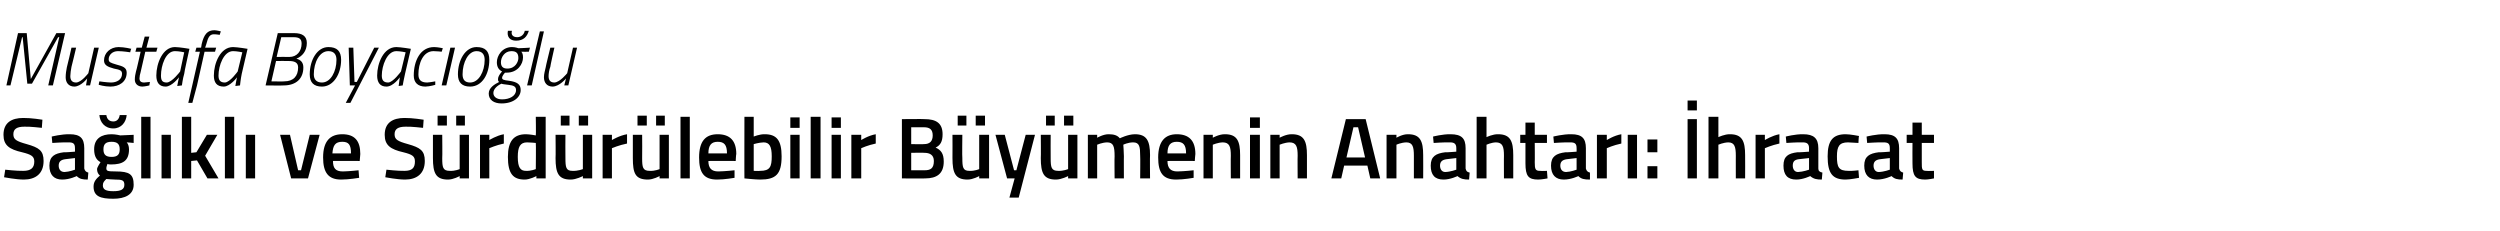 <?xml version="1.0" standalone="no"?><!DOCTYPE svg PUBLIC "-//W3C//DTD SVG 1.1//EN" "http://www.w3.org/Graphics/SVG/1.1/DTD/svg11.dtd"><svg xmlns="http://www.w3.org/2000/svg" version="1.1" width="430.2px" height="39.8px" viewBox="0 -3 430.2 39.8" style="top:-3px">  <desc>Mustafa Boyacıoğlu Sağlıklı ve Sürdürülebilir Büyümenin Anahtarı: İhracat</desc>  <defs/>  <g id="Polygon289324">    <path d="M 7.2 19 C 7.2 19 5.07 18.75 4.2 18.8 C 2.9 18.8 2.3 19.2 2.3 20.1 C 2.3 21 2.8 21.3 4.6 21.8 C 6.7 22.4 7.5 22.9 7.5 24.7 C 7.5 26.9 6.1 27.9 4.1 27.9 C 2.76 27.9 0.7 27.5 0.7 27.5 L 0.9 26.2 C 0.9 26.2 2.92 26.43 4 26.4 C 5.3 26.4 5.9 25.9 5.9 24.8 C 5.9 23.9 5.4 23.6 3.8 23.2 C 1.6 22.7 0.6 22 0.6 20.2 C 0.6 18.1 2 17.3 4 17.3 C 5.36 17.28 7.3 17.6 7.3 17.6 L 7.2 19 Z M 14.5 26 C 14.6 26.4 14.8 26.6 15.2 26.7 C 15.2 26.7 15.1 27.9 15.1 27.9 C 14.2 27.9 13.7 27.8 13.2 27.3 C 13.2 27.3 12 27.9 10.7 27.9 C 9.3 27.9 8.5 27.1 8.5 25.5 C 8.5 23.9 9.4 23.4 11 23.2 C 10.98 23.25 12.9 23.1 12.9 23.1 C 12.9 23.1 12.92 22.54 12.9 22.5 C 12.9 21.7 12.6 21.5 11.8 21.5 C 10.81 21.47 9 21.6 9 21.6 L 8.9 20.5 C 8.9 20.5 10.57 20.07 12 20.1 C 13.8 20.1 14.5 20.8 14.5 22.5 C 14.5 22.5 14.5 26 14.5 26 Z M 11.2 24.4 C 10.5 24.5 10.1 24.8 10.1 25.5 C 10.1 26.1 10.4 26.6 11.1 26.6 C 11.91 26.57 12.9 26.2 12.9 26.2 L 12.9 24.2 C 12.9 24.2 11.17 24.4 11.2 24.4 Z M 16.1 29.1 C 16.1 28.3 16.5 27.8 17.2 27.2 C 16.9 27 16.7 26.6 16.7 26.1 C 16.7 25.8 17.3 24.9 17.3 24.9 C 16.7 24.6 16.2 24 16.2 22.7 C 16.2 20.8 17.5 20.1 19.2 20.1 C 19.9 20.1 20.7 20.3 20.7 20.3 C 20.72 20.3 23 20.2 23 20.2 L 23 21.6 C 23 21.6 21.79 21.48 21.8 21.5 C 22 21.7 22.2 22.1 22.2 22.7 C 22.2 24.7 21.1 25.3 19.1 25.3 C 19 25.3 18.6 25.3 18.5 25.2 C 18.5 25.2 18.3 25.7 18.3 25.9 C 18.3 26.4 18.4 26.5 19.9 26.5 C 22.3 26.5 23 27 23 28.8 C 23 30.5 21.5 31.2 19.5 31.2 C 17.3 31.2 16.1 30.8 16.1 29.1 Z M 18.3 27.8 C 17.9 28.2 17.7 28.4 17.7 28.9 C 17.7 29.6 18.2 29.9 19.5 29.9 C 20.8 29.9 21.4 29.6 21.4 28.8 C 21.4 28 21 27.9 19.8 27.9 C 19.3 27.9 18.3 27.8 18.3 27.8 Z M 20.6 22.7 C 20.6 21.8 20.2 21.4 19.2 21.4 C 18.2 21.4 17.8 21.8 17.8 22.7 C 17.8 23.6 18.2 24 19.2 24 C 20.2 24 20.6 23.6 20.6 22.7 Z M 18.3 16.8 C 18.4 17.5 18.8 17.9 19.5 17.9 C 20.1 17.9 20.5 17.5 20.6 16.8 C 20.6 16.8 21.8 16.8 21.8 16.8 C 21.7 18 20.9 19.1 19.5 19.1 C 18 19.1 17.2 18 17.1 16.8 C 17.1 16.8 18.3 16.8 18.3 16.8 Z M 24.3 17.1 L 25.9 17.1 L 25.9 27.7 L 24.3 27.7 L 24.3 17.1 Z M 27.8 20.2 L 29.4 20.2 L 29.4 27.7 L 27.8 27.7 L 27.8 20.2 Z M 31.3 27.7 L 31.3 17.1 L 32.9 17.1 L 32.9 23.3 L 33.8 23.2 L 35.6 20.2 L 37.4 20.2 L 35.3 23.8 L 37.6 27.7 L 35.7 27.7 L 33.9 24.6 L 32.9 24.7 L 32.9 27.7 L 31.3 27.7 Z M 38.7 17.1 L 40.3 17.1 L 40.3 27.7 L 38.7 27.7 L 38.7 17.1 Z M 42.3 20.2 L 43.9 20.2 L 43.9 27.7 L 42.3 27.7 L 42.3 20.2 Z M 49.9 20.2 L 51.3 26.3 L 51.8 26.3 L 53.3 20.2 L 55 20.2 L 53 27.7 L 50.1 27.7 L 48.2 20.2 L 49.9 20.2 Z M 61.7 26.3 L 61.8 27.6 C 61.8 27.6 60.04 27.9 58.7 27.9 C 56.5 27.9 55.6 26.7 55.6 24.1 C 55.6 21.3 56.8 20.1 58.9 20.1 C 61 20.1 62 21.2 62 23.5 C 62.01 23.51 61.9 24.7 61.9 24.7 C 61.9 24.7 57.25 24.68 57.3 24.7 C 57.3 25.9 57.7 26.5 59 26.5 C 60.15 26.48 61.7 26.3 61.7 26.3 Z M 60.4 23.4 C 60.4 21.9 60 21.4 58.9 21.4 C 57.7 21.4 57.3 22 57.2 23.4 C 57.2 23.4 60.4 23.4 60.4 23.4 Z M 72.8 19 C 72.8 19 70.66 18.75 69.8 18.8 C 68.5 18.8 67.9 19.2 67.9 20.1 C 67.9 21 68.4 21.3 70.2 21.8 C 72.3 22.4 73.1 22.9 73.1 24.7 C 73.1 26.9 71.7 27.9 69.7 27.9 C 68.35 27.9 66.3 27.5 66.3 27.5 L 66.5 26.2 C 66.5 26.2 68.52 26.43 69.6 26.4 C 70.9 26.4 71.4 25.9 71.4 24.8 C 71.4 23.9 71 23.6 69.4 23.2 C 67.2 22.7 66.2 22 66.2 20.2 C 66.2 18.1 67.6 17.3 69.6 17.3 C 70.95 17.28 72.9 17.6 72.9 17.6 L 72.8 19 Z M 79.1 20.2 L 79.1 26.1 C 79.1 26.1 78.31 26.45 77.4 26.4 C 76.2 26.4 76.1 25.8 76.1 24.2 C 76.14 24.17 76.1 20.2 76.1 20.2 L 74.5 20.2 C 74.5 20.2 74.5 24.15 74.5 24.2 C 74.5 26.8 75 27.9 77.1 27.9 C 78.03 27.9 79.1 27.3 79.1 27.3 L 79.1 27.7 L 80.7 27.7 L 80.7 20.2 L 79.1 20.2 Z M 75.3 16.9 L 76.9 16.9 L 76.9 18.6 L 75.3 18.6 L 75.3 16.9 Z M 78.5 16.9 L 80 16.9 L 80 18.6 L 78.5 18.6 L 78.5 16.9 Z M 82.6 20.2 L 84.2 20.2 L 84.2 21.1 C 84.2 21.1 85.47 20.31 86.7 20.1 C 86.7 20.1 86.7 21.7 86.7 21.7 C 85.38 21.98 84.2 22.5 84.2 22.5 L 84.2 27.7 L 82.6 27.7 L 82.6 20.2 Z M 93.9 27.7 L 92.3 27.7 L 92.3 27.3 C 92.3 27.3 91.17 27.9 90.3 27.9 C 88.3 27.9 87.4 26.9 87.4 24 C 87.4 21.3 88.4 20.1 90.5 20.1 C 91.1 20.1 92.2 20.3 92.2 20.3 C 92.25 20.27 92.2 17.1 92.2 17.1 L 93.9 17.1 L 93.9 27.7 Z M 92.2 26.1 C 92.2 26.1 92.25 21.63 92.2 21.6 C 92.2 21.6 91.3 21.5 90.7 21.5 C 89.5 21.5 89.1 22.3 89.1 24 C 89.1 25.9 89.6 26.4 90.5 26.4 C 91.36 26.45 92.2 26.1 92.2 26.1 Z M 100.3 20.2 L 100.3 26.1 C 100.3 26.1 99.45 26.45 98.5 26.4 C 97.4 26.4 97.3 25.8 97.3 24.2 C 97.27 24.17 97.3 20.2 97.3 20.2 L 95.6 20.2 C 95.6 20.2 95.64 24.15 95.6 24.2 C 95.6 26.8 96.1 27.9 98.2 27.9 C 99.16 27.9 100.3 27.3 100.3 27.3 L 100.3 27.7 L 101.9 27.7 L 101.9 20.2 L 100.3 20.2 Z M 96.5 16.9 L 98 16.9 L 98 18.6 L 96.5 18.6 L 96.5 16.9 Z M 99.6 16.9 L 101.2 16.9 L 101.2 18.6 L 99.6 18.6 L 99.6 16.9 Z M 103.7 20.2 L 105.3 20.2 L 105.3 21.1 C 105.3 21.1 106.6 20.31 107.9 20.1 C 107.9 20.1 107.9 21.7 107.9 21.7 C 106.51 21.98 105.3 22.5 105.3 22.5 L 105.3 27.7 L 103.7 27.7 L 103.7 20.2 Z M 113.5 20.2 L 113.5 26.1 C 113.5 26.1 112.71 26.45 111.8 26.4 C 110.6 26.4 110.5 25.8 110.5 24.2 C 110.53 24.17 110.5 20.2 110.5 20.2 L 108.9 20.2 C 108.9 20.2 108.9 24.15 108.9 24.2 C 108.9 26.8 109.3 27.9 111.5 27.9 C 112.42 27.9 113.5 27.3 113.5 27.3 L 113.5 27.7 L 115.1 27.7 L 115.1 20.2 L 113.5 20.2 Z M 109.7 16.9 L 111.3 16.9 L 111.3 18.6 L 109.7 18.6 L 109.7 16.9 Z M 112.9 16.9 L 114.4 16.9 L 114.4 18.6 L 112.9 18.6 L 112.9 16.9 Z M 117.1 17.1 L 118.7 17.1 L 118.7 27.7 L 117.1 27.7 L 117.1 17.1 Z M 126.4 26.3 L 126.4 27.6 C 126.4 27.6 124.69 27.9 123.4 27.9 C 121.1 27.9 120.3 26.7 120.3 24.1 C 120.3 21.3 121.4 20.1 123.5 20.1 C 125.6 20.1 126.7 21.2 126.7 23.5 C 126.66 23.51 126.6 24.7 126.6 24.7 C 126.6 24.7 121.9 24.68 121.9 24.7 C 121.9 25.9 122.4 26.5 123.6 26.5 C 124.8 26.48 126.4 26.3 126.4 26.3 Z M 125.1 23.4 C 125.1 21.9 124.6 21.4 123.5 21.4 C 122.4 21.4 121.9 22 121.9 23.4 C 121.9 23.4 125.1 23.4 125.1 23.4 Z M 134.5 23.9 C 134.5 27 133.5 27.9 130.8 27.9 C 130 27.9 128.1 27.7 128.1 27.7 C 128.08 27.74 128.1 17.1 128.1 17.1 L 129.7 17.1 L 129.7 20.5 C 129.7 20.5 130.74 20.07 131.6 20.1 C 133.6 20.1 134.5 21.1 134.5 23.9 Z M 132.8 23.9 C 132.8 22.2 132.4 21.5 131.4 21.5 C 130.59 21.53 129.7 21.8 129.7 21.8 L 129.7 26.4 C 129.7 26.4 130.53 26.45 130.8 26.4 C 132.5 26.4 132.8 25.7 132.8 23.9 Z M 136 20.2 L 137.6 20.2 L 137.6 27.7 L 136 27.7 L 136 20.2 Z M 136 17.2 L 137.6 17.2 L 137.6 19 L 136 19 L 136 17.2 Z M 139.5 17.1 L 141.2 17.1 L 141.2 27.7 L 139.5 27.7 L 139.5 17.1 Z M 143.1 20.2 L 144.7 20.2 L 144.7 27.7 L 143.1 27.7 L 143.1 20.2 Z M 143.1 17.2 L 144.7 17.2 L 144.7 19 L 143.1 19 L 143.1 17.2 Z M 146.5 20.2 L 148.2 20.2 L 148.2 21.1 C 148.2 21.1 149.44 20.31 150.7 20.1 C 150.7 20.1 150.7 21.7 150.7 21.7 C 149.35 21.98 148.2 22.5 148.2 22.5 L 148.2 27.7 L 146.5 27.7 L 146.5 20.2 Z M 159.1 17.5 C 161.1 17.5 162.2 18.2 162.2 20.1 C 162.2 21.4 161.8 22 161 22.4 C 161.9 22.8 162.4 23.4 162.4 24.8 C 162.4 26.9 161.2 27.7 159.2 27.7 C 159.18 27.74 155.2 27.7 155.2 27.7 L 155.2 17.5 C 155.2 17.5 159.06 17.46 159.1 17.5 Z M 156.8 23.3 L 156.8 26.3 C 156.8 26.3 159.09 26.3 159.1 26.3 C 160.1 26.3 160.7 26 160.7 24.7 C 160.7 23.6 159.9 23.3 159.1 23.3 C 159.06 23.25 156.8 23.3 156.8 23.3 Z M 156.8 18.9 L 156.8 21.8 C 156.8 21.8 159.03 21.84 159 21.8 C 160 21.8 160.5 21.3 160.5 20.3 C 160.5 19.3 160 18.9 159 18.9 C 158.97 18.9 156.8 18.9 156.8 18.9 Z M 168.5 20.2 L 168.5 26.1 C 168.5 26.1 167.73 26.45 166.8 26.4 C 165.7 26.4 165.6 25.8 165.6 24.2 C 165.55 24.17 165.6 20.2 165.6 20.2 L 163.9 20.2 C 163.9 20.2 163.92 24.15 163.9 24.2 C 163.9 26.8 164.4 27.9 166.5 27.9 C 167.44 27.9 168.5 27.3 168.5 27.3 L 168.5 27.7 L 170.2 27.7 L 170.2 20.2 L 168.5 20.2 Z M 164.8 16.9 L 166.3 16.9 L 166.3 18.6 L 164.8 18.6 L 164.8 16.9 Z M 167.9 16.9 L 169.5 16.9 L 169.5 18.6 L 167.9 18.6 L 167.9 16.9 Z M 172.9 20.2 L 174.5 26.3 L 174.9 26.3 L 176.5 20.2 L 178.1 20.2 L 175.3 31 L 173.7 31 L 174.6 27.7 L 173.3 27.7 L 171.3 20.2 L 172.9 20.2 Z M 183.8 20.2 L 183.8 26.1 C 183.8 26.1 182.95 26.45 182.1 26.4 C 180.9 26.4 180.8 25.8 180.8 24.2 C 180.78 24.17 180.8 20.2 180.8 20.2 L 179.1 20.2 C 179.1 20.2 179.14 24.15 179.1 24.2 C 179.1 26.8 179.6 27.9 181.7 27.9 C 182.67 27.9 183.8 27.3 183.8 27.3 L 183.8 27.7 L 185.4 27.7 L 185.4 20.2 L 183.8 20.2 Z M 180 16.9 L 181.5 16.9 L 181.5 18.6 L 180 18.6 L 180 16.9 Z M 183.1 16.9 L 184.7 16.9 L 184.7 18.6 L 183.1 18.6 L 183.1 16.9 Z M 187.2 27.7 L 187.2 20.2 L 188.8 20.2 L 188.8 20.7 C 188.8 20.7 189.9 20.07 190.8 20.1 C 191.7 20.1 192.3 20.3 192.7 20.8 C 192.7 20.8 194.1 20.1 195.3 20.1 C 197.3 20.1 197.9 21.2 197.9 23.7 C 197.86 23.72 197.9 27.7 197.9 27.7 L 196.2 27.7 C 196.2 27.7 196.24 23.76 196.2 23.8 C 196.2 22.3 196.1 21.5 195 21.5 C 194.1 21.5 193.3 21.9 193.3 21.9 C 193.3 22.1 193.4 23.1 193.4 23.9 C 193.38 23.85 193.4 27.7 193.4 27.7 L 191.8 27.7 C 191.8 27.7 191.76 23.88 191.8 23.9 C 191.8 22.2 191.6 21.5 190.5 21.5 C 189.63 21.53 188.8 21.9 188.8 21.9 L 188.8 27.7 L 187.2 27.7 Z M 205.4 26.3 L 205.4 27.6 C 205.4 27.6 203.71 27.9 202.4 27.9 C 200.1 27.9 199.3 26.7 199.3 24.1 C 199.3 21.3 200.5 20.1 202.5 20.1 C 204.6 20.1 205.7 21.2 205.7 23.5 C 205.68 23.51 205.6 24.7 205.6 24.7 C 205.6 24.7 200.92 24.68 200.9 24.7 C 200.9 25.9 201.4 26.5 202.6 26.5 C 203.82 26.48 205.4 26.3 205.4 26.3 Z M 204.1 23.4 C 204.1 21.9 203.6 21.4 202.5 21.4 C 201.4 21.4 200.9 22 200.9 23.4 C 200.9 23.4 204.1 23.4 204.1 23.4 Z M 207.1 27.7 L 207.1 20.2 L 208.7 20.2 L 208.7 20.7 C 208.7 20.7 209.82 20.07 210.8 20.1 C 212.9 20.1 213.4 21.3 213.4 23.7 C 213.39 23.72 213.4 27.7 213.4 27.7 L 211.8 27.7 C 211.8 27.7 211.77 23.76 211.8 23.8 C 211.8 22.3 211.6 21.5 210.4 21.5 C 209.56 21.53 208.7 21.9 208.7 21.9 L 208.7 27.7 L 207.1 27.7 Z M 215.1 20.2 L 216.8 20.2 L 216.8 27.7 L 215.1 27.7 L 215.1 20.2 Z M 215.1 17.2 L 216.8 17.2 L 216.8 19 L 215.1 19 L 215.1 17.2 Z M 218.6 27.7 L 218.6 20.2 L 220.2 20.2 L 220.2 20.7 C 220.2 20.7 221.32 20.07 222.3 20.1 C 224.4 20.1 224.9 21.3 224.9 23.7 C 224.89 23.72 224.9 27.7 224.9 27.7 L 223.3 27.7 C 223.3 27.7 223.27 23.76 223.3 23.8 C 223.3 22.3 223.1 21.5 221.9 21.5 C 221.07 21.53 220.2 21.9 220.2 21.9 L 220.2 27.7 L 218.6 27.7 Z M 231.6 17.5 L 235 17.5 L 237.5 27.7 L 235.8 27.7 L 235.3 25.5 L 231.3 25.5 L 230.8 27.7 L 229.1 27.7 L 231.6 17.5 Z M 231.7 24.1 L 234.9 24.1 L 233.7 18.9 L 232.9 18.9 L 231.7 24.1 Z M 238.6 27.7 L 238.6 20.2 L 240.3 20.2 L 240.3 20.7 C 240.3 20.7 241.35 20.07 242.3 20.1 C 244.4 20.1 244.9 21.3 244.9 23.7 C 244.92 23.72 244.9 27.7 244.9 27.7 L 243.3 27.7 C 243.3 27.7 243.3 23.76 243.3 23.8 C 243.3 22.3 243.1 21.5 242 21.5 C 241.09 21.53 240.3 21.9 240.3 21.9 L 240.3 27.7 L 238.6 27.7 Z M 252.2 26 C 252.3 26.4 252.4 26.6 252.9 26.7 C 252.9 26.7 252.8 27.9 252.8 27.9 C 251.9 27.9 251.4 27.8 250.8 27.3 C 250.8 27.3 249.6 27.9 248.4 27.9 C 246.9 27.9 246.2 27.1 246.2 25.5 C 246.2 23.9 247.1 23.4 248.7 23.2 C 248.67 23.25 250.6 23.1 250.6 23.1 C 250.6 23.1 250.6 22.54 250.6 22.5 C 250.6 21.7 250.2 21.5 249.5 21.5 C 248.5 21.47 246.7 21.6 246.7 21.6 L 246.6 20.5 C 246.6 20.5 248.26 20.07 249.6 20.1 C 251.5 20.1 252.2 20.8 252.2 22.5 C 252.2 22.5 252.2 26 252.2 26 Z M 248.9 24.4 C 248.2 24.5 247.8 24.8 247.8 25.5 C 247.8 26.1 248.1 26.6 248.7 26.6 C 249.6 26.57 250.6 26.2 250.6 26.2 L 250.6 24.2 C 250.6 24.2 248.86 24.4 248.9 24.4 Z M 254.1 27.7 L 254.1 17.1 L 255.8 17.1 L 255.8 20.6 C 255.8 20.6 256.87 20.07 257.8 20.1 C 259.9 20.1 260.4 21.3 260.4 23.7 C 260.41 23.72 260.4 27.7 260.4 27.7 L 258.8 27.7 C 258.8 27.7 258.78 23.76 258.8 23.8 C 258.8 22.3 258.6 21.5 257.4 21.5 C 256.62 21.53 255.8 21.9 255.8 21.9 L 255.8 27.7 L 254.1 27.7 Z M 264.1 21.6 C 264.1 21.6 264.13 24.93 264.1 24.9 C 264.1 26.1 264.2 26.4 265 26.4 C 265.38 26.45 266.2 26.4 266.2 26.4 L 266.3 27.7 C 266.3 27.7 265.26 27.9 264.7 27.9 C 263 27.9 262.5 27.3 262.5 25.1 C 262.51 25.11 262.5 21.6 262.5 21.6 L 261.6 21.6 L 261.6 20.2 L 262.5 20.2 L 262.5 18.1 L 264.1 18.1 L 264.1 20.2 L 266.2 20.2 L 266.2 21.6 L 264.1 21.6 Z M 272.9 26 C 273 26.4 273.2 26.6 273.6 26.7 C 273.6 26.7 273.6 27.9 273.6 27.9 C 272.6 27.9 272.1 27.8 271.6 27.3 C 271.6 27.3 270.4 27.9 269.1 27.9 C 267.7 27.9 266.9 27.1 266.9 25.5 C 266.9 23.9 267.8 23.4 269.4 23.2 C 269.38 23.25 271.3 23.1 271.3 23.1 C 271.3 23.1 271.32 22.54 271.3 22.5 C 271.3 21.7 271 21.5 270.2 21.5 C 269.22 21.47 267.4 21.6 267.4 21.6 L 267.3 20.5 C 267.3 20.5 268.98 20.07 270.4 20.1 C 272.2 20.1 272.9 20.8 272.9 22.5 C 272.9 22.5 272.9 26 272.9 26 Z M 269.6 24.4 C 268.9 24.5 268.5 24.8 268.5 25.5 C 268.5 26.1 268.8 26.6 269.5 26.6 C 270.31 26.57 271.3 26.2 271.3 26.2 L 271.3 24.2 C 271.3 24.2 269.58 24.4 269.6 24.4 Z M 274.8 20.2 L 276.5 20.2 L 276.5 21.1 C 276.5 21.1 277.74 20.31 279 20.1 C 279 20.1 279 21.7 279 21.7 C 277.65 21.98 276.5 22.5 276.5 22.5 L 276.5 27.7 L 274.8 27.7 L 274.8 20.2 Z M 280.1 20.2 L 281.7 20.2 L 281.7 27.7 L 280.1 27.7 L 280.1 20.2 Z M 283.5 21 L 285.2 21 L 285.2 23.2 L 283.5 23.2 L 283.5 21 Z M 283.5 25.6 L 285.2 25.6 L 285.2 27.7 L 283.5 27.7 L 283.5 25.6 Z M 290.4 17.5 L 292 17.5 L 292 27.7 L 290.4 27.7 L 290.4 17.5 Z M 290.4 14.3 L 292 14.3 L 292 16 L 290.4 16 L 290.4 14.3 Z M 294 27.7 L 294 17.1 L 295.7 17.1 L 295.7 20.6 C 295.7 20.6 296.79 20.07 297.7 20.1 C 299.8 20.1 300.3 21.3 300.3 23.7 C 300.32 23.72 300.3 27.7 300.3 27.7 L 298.7 27.7 C 298.7 27.7 298.69 23.76 298.7 23.8 C 298.7 22.3 298.5 21.5 297.4 21.5 C 296.53 21.53 295.7 21.9 295.7 21.9 L 295.7 27.7 L 294 27.7 Z M 302.1 20.2 L 303.7 20.2 L 303.7 21.1 C 303.7 21.1 304.97 20.31 306.2 20.1 C 306.2 20.1 306.2 21.7 306.2 21.7 C 304.88 21.98 303.7 22.5 303.7 22.5 L 303.7 27.7 L 302.1 27.7 L 302.1 20.2 Z M 312.9 26 C 312.9 26.4 313.1 26.6 313.6 26.7 C 313.6 26.7 313.5 27.9 313.5 27.9 C 312.6 27.9 312.1 27.8 311.5 27.3 C 311.5 27.3 310.3 27.9 309.1 27.9 C 307.6 27.9 306.9 27.1 306.9 25.5 C 306.9 23.9 307.7 23.4 309.3 23.2 C 309.34 23.25 311.3 23.1 311.3 23.1 C 311.3 23.1 311.28 22.54 311.3 22.5 C 311.3 21.7 310.9 21.5 310.2 21.5 C 309.17 21.47 307.4 21.6 307.4 21.6 L 307.3 20.5 C 307.3 20.5 308.93 20.07 310.3 20.1 C 312.1 20.1 312.9 20.8 312.9 22.5 C 312.9 22.5 312.9 26 312.9 26 Z M 309.5 24.4 C 308.8 24.5 308.5 24.8 308.5 25.5 C 308.5 26.1 308.8 26.6 309.4 26.6 C 310.27 26.57 311.3 26.2 311.3 26.2 L 311.3 24.2 C 311.3 24.2 309.54 24.4 309.5 24.4 Z M 319.9 20.4 C 319.85 20.36 319.8 21.6 319.8 21.6 C 319.8 21.6 318.61 21.53 318 21.5 C 316.5 21.5 316.1 22.2 316.1 23.9 C 316.1 25.8 316.4 26.4 318.1 26.4 C 318.62 26.45 319.8 26.3 319.8 26.3 L 319.9 27.6 C 319.9 27.6 318.34 27.9 317.6 27.9 C 315.3 27.9 314.5 26.8 314.5 23.9 C 314.5 21.2 315.4 20.1 317.6 20.1 C 318.4 20.1 319.9 20.4 319.9 20.4 Z M 326.8 26 C 326.9 26.4 327.1 26.6 327.5 26.7 C 327.5 26.7 327.4 27.9 327.4 27.9 C 326.5 27.9 326 27.8 325.5 27.3 C 325.5 27.3 324.3 27.9 323 27.9 C 321.6 27.9 320.8 27.1 320.8 25.5 C 320.8 23.9 321.7 23.4 323.3 23.2 C 323.27 23.25 325.2 23.1 325.2 23.1 C 325.2 23.1 325.21 22.54 325.2 22.5 C 325.2 21.7 324.9 21.5 324.1 21.5 C 323.11 21.47 321.3 21.6 321.3 21.6 L 321.2 20.5 C 321.2 20.5 322.87 20.07 324.3 20.1 C 326.1 20.1 326.8 20.8 326.8 22.5 C 326.8 22.5 326.8 26 326.8 26 Z M 323.5 24.4 C 322.8 24.5 322.4 24.8 322.4 25.5 C 322.4 26.1 322.7 26.6 323.3 26.6 C 324.21 26.57 325.2 26.2 325.2 26.2 L 325.2 24.2 C 325.2 24.2 323.47 24.4 323.5 24.4 Z M 330.7 21.6 C 330.7 21.6 330.7 24.93 330.7 24.9 C 330.7 26.1 330.7 26.4 331.5 26.4 C 331.94 26.45 332.8 26.4 332.8 26.4 L 332.8 27.7 C 332.8 27.7 331.82 27.9 331.3 27.9 C 329.6 27.9 329.1 27.3 329.1 25.1 C 329.08 25.11 329.1 21.6 329.1 21.6 L 328.1 21.6 L 328.1 20.2 L 329.1 20.2 L 329.1 18.1 L 330.7 18.1 L 330.7 20.2 L 332.8 20.2 L 332.8 21.6 L 330.7 21.6 Z " stroke="none" fill="#000"/>  </g>  <g id="Polygon289323">    <path d="M 3.1 2.7 L 4.6 2.7 L 5.3 10.6 L 9.7 2.7 L 11.2 2.7 L 9.1 11.7 L 8.3 11.7 L 10.2 3.4 L 10 3.4 L 5.5 11.4 L 4.7 11.4 L 3.9 3.4 L 3.8 3.4 L 1.8 11.7 L 1.1 11.7 L 3.1 2.7 Z M 17 5.2 L 15.5 11.7 L 14.8 11.7 L 15 10.5 C 15 10.5 13.97 11.87 12.8 11.9 C 11.8 11.9 11.3 11.2 11.3 10.3 C 11.3 9.7 11.4 9.1 11.5 8.6 C 11.54 8.57 12.3 5.2 12.3 5.2 L 13.1 5.2 C 13.1 5.2 12.32 8.52 12.3 8.5 C 12.2 9 12.1 9.7 12.1 10.1 C 12.1 10.8 12.4 11.2 13.1 11.2 C 14.03 11.17 15.2 9.6 15.2 9.6 L 16.2 5.2 L 17 5.2 Z M 22.4 6 C 22.4 6 21.18 5.8 20.3 5.8 C 19.3 5.8 18.7 6.5 18.7 7.2 C 18.7 7.7 19 7.8 20 8.1 C 21.1 8.4 21.8 8.6 21.8 9.5 C 21.8 11.1 20.5 11.9 19 11.9 C 18 11.9 17 11.6 17 11.6 C 16.95 11.59 17.1 11 17.1 11 C 17.1 11 18.29 11.18 19.1 11.2 C 20.1 11.2 21 10.7 21 9.7 C 21 9.1 20.6 9 19.6 8.8 C 18.5 8.5 17.9 8.2 17.9 7.4 C 17.9 6.1 19 5.1 20.4 5.1 C 21.4 5.1 22.6 5.4 22.6 5.4 C 22.55 5.36 22.4 6 22.4 6 Z M 25 5.9 C 25 5.9 24.2 9.36 24.2 9.4 C 24.1 9.7 24 10.2 24 10.5 C 24 10.9 24.2 11.2 24.8 11.2 C 25.09 11.18 25.8 11.1 25.8 11.1 L 25.7 11.7 C 25.7 11.7 25.06 11.87 24.5 11.9 C 23.7 11.9 23.2 11.4 23.2 10.7 C 23.2 10.2 23.3 9.7 23.4 9.3 C 23.44 9.32 24.2 5.9 24.2 5.9 L 23.3 5.9 L 23.5 5.2 L 24.4 5.2 L 24.9 3.3 L 25.7 3.3 L 25.2 5.2 L 27.1 5.2 L 26.9 5.9 L 25 5.9 Z M 26.9 10 C 26.9 7.9 28 5.1 30.1 5.1 C 30.91 5.11 32.6 5.4 32.6 5.4 C 32.6 5.4 31.65 9.65 31.7 9.7 C 31.46 10.47 31.3 11.7 31.3 11.7 L 30.5 11.8 C 30.5 11.8 30.73 10.55 30.8 10.3 C 30.8 10.3 29.6 11.9 28.5 11.9 C 27.4 11.9 26.9 11.2 26.9 10 Z M 27.7 10 C 27.7 10.8 27.9 11.2 28.7 11.2 C 29.6 11.18 31 9.3 31 9.3 L 31.7 6 C 31.7 6 30.81 5.8 30.1 5.8 C 28.5 5.8 27.7 8.3 27.7 10 Z M 33.9 11.7 L 33.1 14.7 L 32.4 14.7 L 34.4 5.9 L 33.6 5.9 L 33.8 5.2 L 34.6 5.2 C 34.6 5.2 34.72 4.6 34.7 4.6 C 35.1 2.9 35.7 2.2 36.9 2.2 C 37.36 2.22 38 2.4 38 2.4 L 37.8 3 C 37.8 3 37.27 2.9 36.8 2.9 C 36.1 2.9 35.8 3.4 35.5 4.6 C 35.5 4.63 35.3 5.2 35.3 5.2 L 37.2 5.2 L 37 5.9 L 35.2 5.9 L 33.9 11.7 Z M 36.8 10 C 36.8 7.9 37.9 5.1 40.1 5.1 C 40.88 5.11 42.6 5.4 42.6 5.4 C 42.6 5.4 41.62 9.65 41.6 9.7 C 41.43 10.47 41.3 11.7 41.3 11.7 L 40.5 11.8 C 40.5 11.8 40.7 10.55 40.8 10.3 C 40.8 10.3 39.6 11.9 38.5 11.9 C 37.3 11.9 36.8 11.2 36.8 10 Z M 37.6 10 C 37.6 10.8 37.9 11.2 38.7 11.2 C 39.57 11.18 40.9 9.3 40.9 9.3 L 41.7 6 C 41.7 6 40.78 5.8 40.1 5.8 C 38.5 5.8 37.6 8.3 37.6 10 Z M 50.6 2.7 C 52 2.7 52.8 3.2 52.8 4.4 C 52.8 5.8 52 6.7 51 7.1 C 51.8 7.3 52.2 7.8 52.2 8.6 C 52.2 10.5 51 11.7 48.8 11.7 C 48.75 11.74 45.7 11.7 45.7 11.7 L 47.8 2.7 C 47.8 2.7 50.65 2.7 50.6 2.7 Z M 47.5 7.5 L 46.7 11 C 46.7 11 48.92 11.04 48.9 11 C 50.5 11 51.3 10.1 51.3 8.6 C 51.3 7.7 50.6 7.5 49.7 7.5 C 49.67 7.47 47.5 7.5 47.5 7.5 Z M 48.4 3.4 L 47.6 6.8 C 47.6 6.8 49.8 6.77 49.8 6.8 C 51.1 6.8 51.9 5.8 51.9 4.5 C 51.9 3.7 51.5 3.4 50.5 3.4 C 50.51 3.4 48.4 3.4 48.4 3.4 Z M 58.7 7.3 C 58.7 9.7 57.4 11.9 55.4 11.9 C 54 11.9 53.3 11.2 53.3 9.8 C 53.3 7.3 54.6 5.1 56.5 5.1 C 58 5.1 58.7 5.8 58.7 7.3 Z M 57.9 7.3 C 57.9 6.4 57.5 5.8 56.5 5.8 C 55 5.8 54 7.7 54 9.8 C 54 10.7 54.5 11.2 55.4 11.2 C 56.9 11.2 57.9 9.3 57.9 7.3 Z M 60.8 5.2 L 61 11.1 L 61.4 11.1 L 64.4 5.2 L 65.2 5.2 L 60.3 14.7 L 59.5 14.7 L 61.1 11.7 L 60.2 11.7 L 60 5.2 L 60.8 5.2 Z M 64.9 10 C 64.9 7.9 66 5.1 68.2 5.1 C 68.96 5.11 70.7 5.4 70.7 5.4 C 70.7 5.4 69.7 9.65 69.7 9.7 C 69.51 10.47 69.3 11.7 69.3 11.7 L 68.6 11.8 C 68.6 11.8 68.78 10.55 68.8 10.3 C 68.8 10.3 67.7 11.9 66.5 11.9 C 65.4 11.9 64.9 11.2 64.9 10 Z M 65.7 10 C 65.7 10.8 66 11.2 66.8 11.2 C 67.65 11.18 69 9.3 69 9.3 L 69.8 6 C 69.8 6 68.86 5.8 68.2 5.8 C 66.6 5.8 65.7 8.3 65.7 10 Z M 76.2 5.3 L 76 5.9 C 76 5.9 75.2 5.8 74.6 5.8 C 72.8 5.8 72 7.9 72 9.8 C 72 10.7 72.4 11.2 73.5 11.2 C 73.97 11.18 74.9 11 74.9 11 L 74.9 11.6 C 74.9 11.6 74.01 11.87 73.2 11.9 C 71.9 11.9 71.2 11.2 71.2 10 C 71.2 7.5 72.3 5.1 74.7 5.1 C 75.36 5.11 76.2 5.3 76.2 5.3 Z M 77.5 5.2 L 78.3 5.2 L 76.8 11.7 L 76 11.7 L 77.5 5.2 Z M 84.2 7.3 C 84.2 9.7 83 11.9 80.9 11.9 C 79.5 11.9 78.8 11.2 78.8 9.8 C 78.8 7.3 80.1 5.1 82 5.1 C 83.5 5.1 84.2 5.8 84.2 7.3 Z M 83.4 7.3 C 83.4 6.4 83 5.8 82 5.8 C 80.6 5.8 79.6 7.7 79.6 9.8 C 79.6 10.7 80 11.2 80.9 11.2 C 82.4 11.2 83.4 9.3 83.4 7.3 Z M 84.1 13.1 C 84.1 12.1 85.1 11.5 85.9 11.1 C 85.7 11 85.7 10.8 85.7 10.6 C 85.7 10 86.4 9.3 86.4 9.3 C 85.8 9 85.5 8.5 85.5 7.7 C 85.5 6.6 86.4 5.1 88.1 5.1 C 88.7 5.1 89.2 5.3 89.2 5.3 C 89.23 5.32 91.2 5.2 91.2 5.2 L 91 5.9 C 91 5.9 89.74 5.93 89.7 5.9 C 89.9 6.1 90 6.4 90 6.9 C 90 8 89.1 9.5 87.2 9.5 C 87.1 9.49 86.9 9.5 86.9 9.5 C 86.9 9.5 86.4 10.03 86.4 10.4 C 86.4 10.7 86.7 10.8 87.6 10.9 C 89 11.1 89.6 11.5 89.6 12.5 C 89.6 13.7 88.4 14.8 86.3 14.8 C 85 14.8 84.1 14.2 84.1 13.1 Z M 86.3 11.4 C 85.6 11.7 84.9 12.3 84.9 13 C 84.9 13.6 85.4 14.1 86.4 14.1 C 87.7 14.1 88.8 13.5 88.8 12.5 C 88.8 11.9 88.4 11.7 87.5 11.6 C 86.8 11.5 86.5 11.5 86.3 11.4 Z M 89.2 7 C 89.2 6.2 88.9 5.8 88 5.8 C 86.8 5.8 86.2 6.9 86.2 7.7 C 86.2 8.4 86.5 8.8 87.3 8.8 C 88.7 8.8 89.2 7.6 89.2 7 Z M 88.1 2.3 C 87.9 2.9 88.2 3.4 89 3.4 C 89.7 3.4 90.2 2.9 90.3 2.3 C 90.3 2.3 91 2.3 91 2.3 C 90.7 3.3 90.1 4 88.8 4 C 87.7 4 87.2 3.3 87.4 2.3 C 87.4 2.3 88.1 2.3 88.1 2.3 Z M 92.9 2.4 L 93.6 2.4 L 91.5 11.7 L 90.7 11.7 L 92.9 2.4 Z M 99.3 5.2 L 97.8 11.7 L 97.1 11.7 L 97.4 10.5 C 97.4 10.5 96.3 11.87 95.1 11.9 C 94.1 11.9 93.6 11.2 93.6 10.3 C 93.6 9.7 93.8 9.1 93.9 8.6 C 93.87 8.57 94.7 5.2 94.7 5.2 L 95.4 5.2 C 95.4 5.2 94.65 8.52 94.7 8.5 C 94.5 9 94.4 9.7 94.4 10.1 C 94.4 10.8 94.7 11.2 95.4 11.2 C 96.35 11.17 97.6 9.6 97.6 9.6 L 98.6 5.2 L 99.3 5.2 Z " stroke="none" fill="#000"/>  </g></svg>